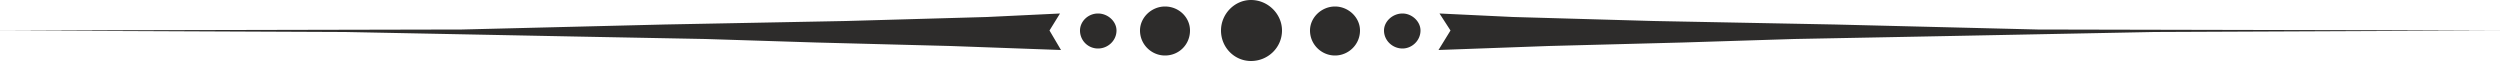 <svg xmlns="http://www.w3.org/2000/svg" width="480" height="11.712" viewBox="0 0 360 8.784"><path d="m117.638 420.945 66.528-.144 29.16-.72 26.136-.504 20.304-.576 10.512-.504-1.512 2.448 1.656 2.808-15.912-.576-19.368-.504-15.912-.504-18.936-.36-32.976-.648zm160.776 0c0 1.44-1.224 2.592-2.664 2.592a2.581 2.581 0 0 1-2.592-2.592c0-1.296 1.152-2.448 2.592-2.448 1.44 0 2.664 1.152 2.664 2.448zm10.584 0c0 2.016-1.584 3.6-3.6 3.6-1.944 0-3.6-1.584-3.6-3.6 0-1.872 1.656-3.456 3.6-3.456 2.016 0 3.6 1.584 3.6 3.456zm13.248 0c0 2.448-2.016 4.392-4.464 4.392-2.376 0-4.32-1.944-4.32-4.392 0-2.376 1.944-4.392 4.32-4.392 2.448 0 4.464 2.016 4.464 4.392zm19.944 0c0 1.44-1.224 2.592-2.592 2.592-1.44 0-2.664-1.152-2.664-2.592 0-1.296 1.224-2.448 2.664-2.448 1.368 0 2.592 1.152 2.592 2.448zm-8.712 0c0 2.016-1.656 3.6-3.6 3.6-1.944 0-3.6-1.584-3.6-3.6 0-1.872 1.656-3.456 3.6-3.456 1.944 0 3.6 1.584 3.6 3.456zm164.16 0-66.6-.144-29.16-.72-26.136-.504L335.51 419l-10.584-.504 1.584 2.448-1.728 2.808 15.912-.576 19.296-.504 16.056-.504 18.792-.36 33.048-.648z" style="fill:#2d2c2b;stroke:#2d2c2b;stroke-width:0;stroke-linejoin:bevel;stroke-miterlimit:10.433" transform="translate(-117.638 -416.553)"/></svg>
